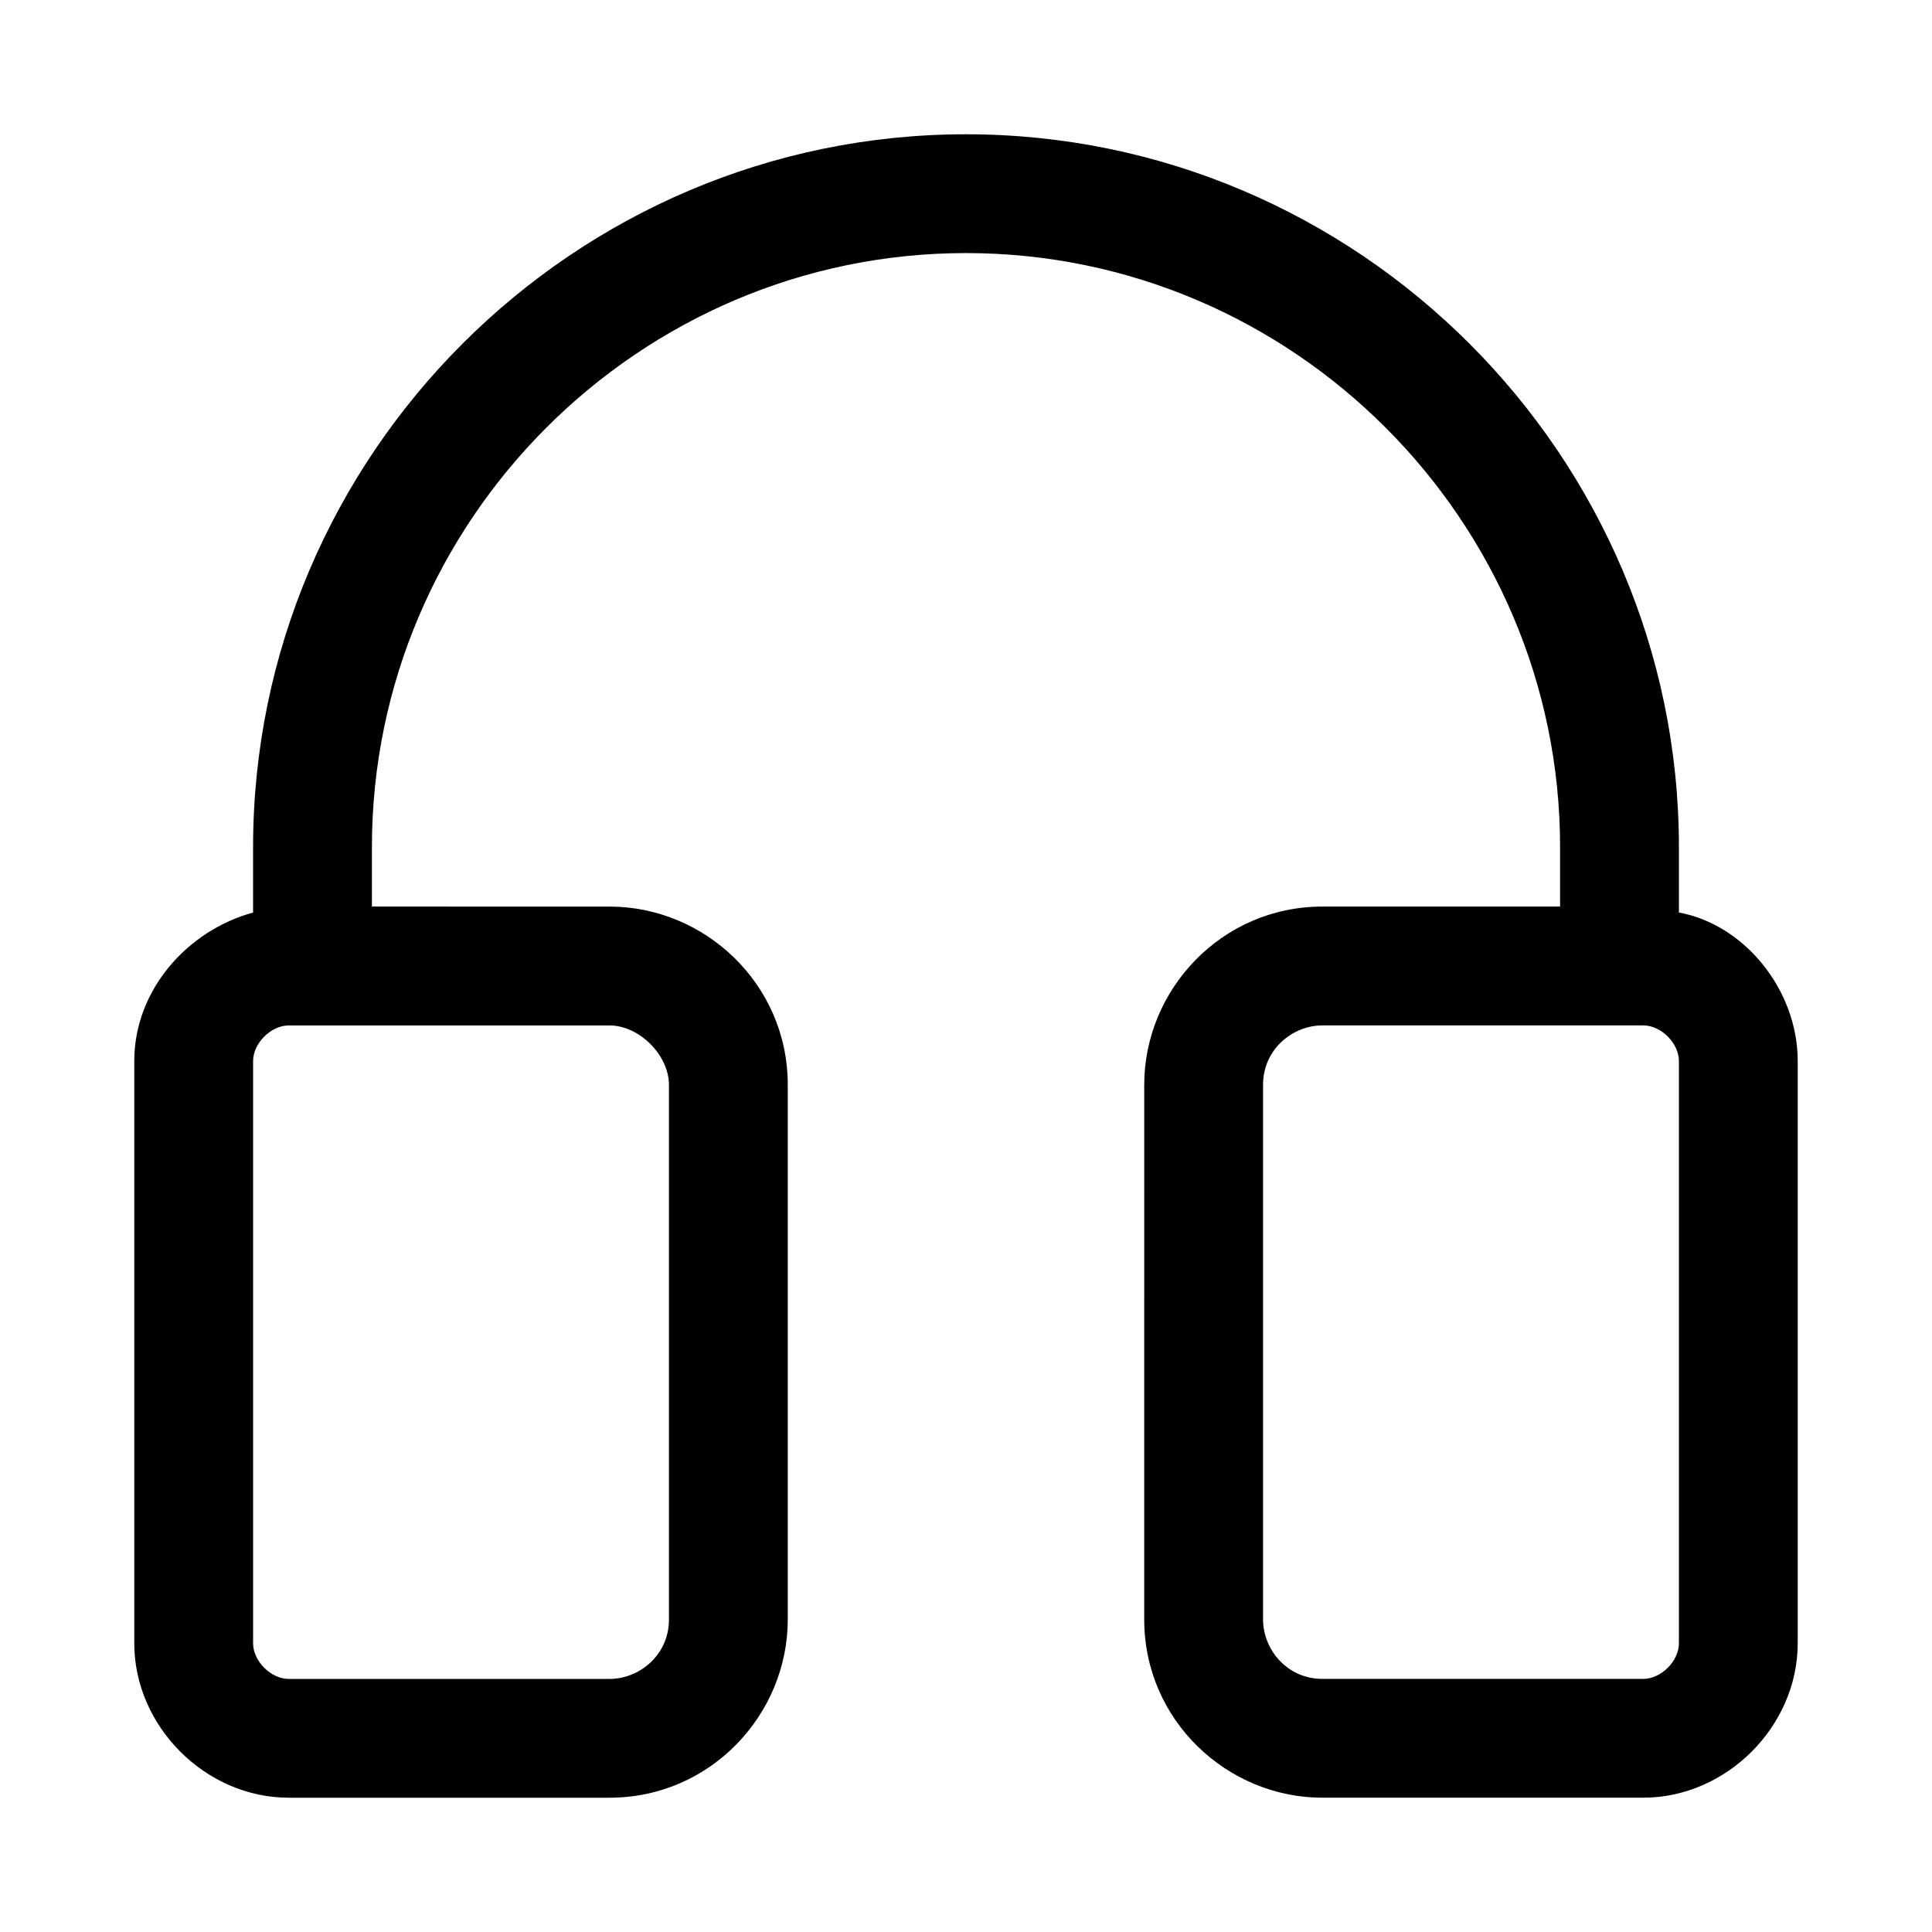 <?xml version="1.0" encoding="UTF-8"?>
<!-- Uploaded to: SVG Repo, www.svgrepo.com, Generator: SVG Repo Mixer Tools -->
<svg fill="#000000" width="800px" height="800px" version="1.1" viewBox="144 144 512 512" xmlns="http://www.w3.org/2000/svg">
 <path d="m588.93 385.83v-17.316c0-103.91-85.02-188.93-188.93-188.93s-188.93 85.02-188.93 188.93v17.32c-17.32 4.723-31.488 20.469-31.488 39.359v154.29c0 22.039 18.895 40.93 40.934 40.93h85.02c26.766 0 47.23-22.043 47.23-47.23v-141.7c0-26.766-22.043-47.23-47.23-47.23l-62.977-0.004v-15.742c0-86.594 70.848-157.44 157.44-157.44s157.44 70.848 157.44 157.44v15.742h-62.977c-26.766 0-47.23 22.043-47.23 47.23l-0.004 141.7c0 26.766 22.043 47.23 47.23 47.23h85.02c22.043 0 40.934-18.895 40.934-40.934v-154.29c0-18.891-14.168-36.211-31.488-39.359zm-267.65 45.66v141.7c0 9.445-7.871 15.742-15.742 15.742h-85.02c-4.723 0-9.445-4.723-9.445-9.445v-154.29c0-4.723 4.723-9.445 9.445-9.445h85.02c7.871 0 15.742 7.871 15.742 15.746zm267.65 147.99c0 4.723-4.723 9.445-9.445 9.445h-85.02c-9.445 0-15.742-7.871-15.742-15.742v-141.7c0-9.445 7.871-15.742 15.742-15.742h85.02c4.723 0 9.445 4.723 9.445 9.445z"/>
</svg>